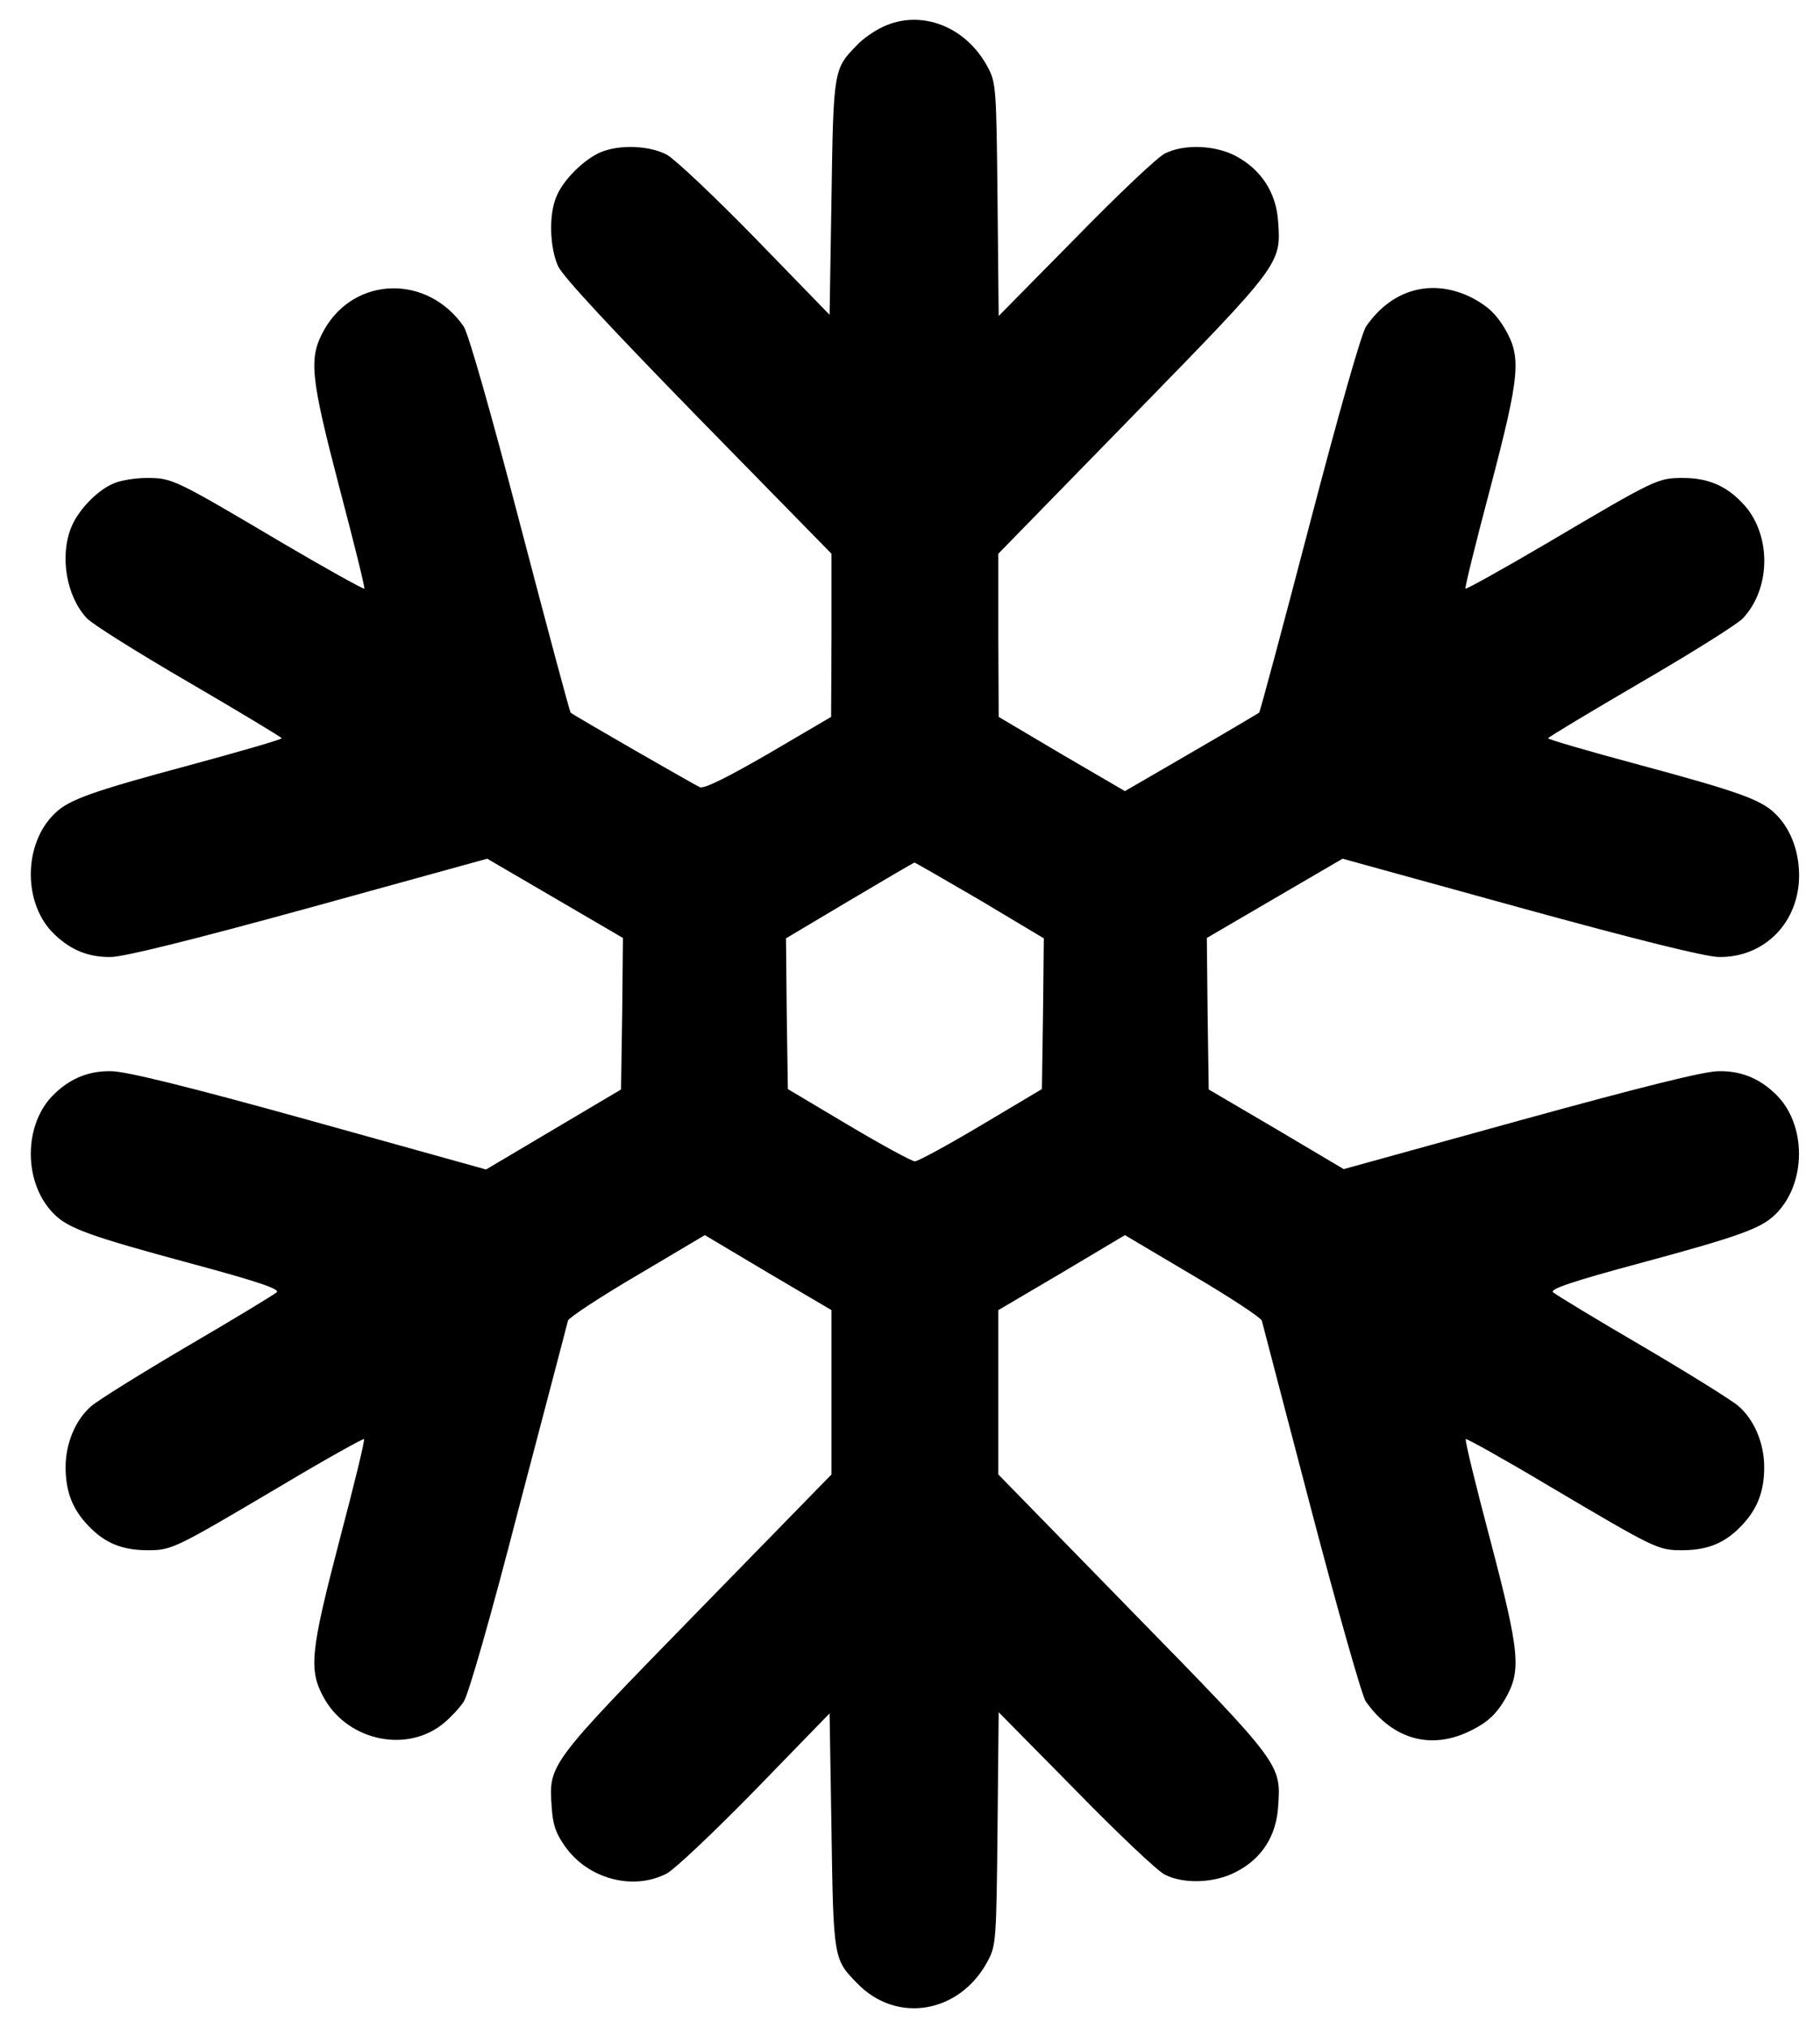 <svg width="44" height="49" viewBox="0 0 44 49" fill="none" xmlns="http://www.w3.org/2000/svg">
<path d="M21.339 0.651C21.137 0.745 20.853 0.942 20.716 1.092C20.157 1.665 20.148 1.674 20.102 4.771L20.056 7.606L18.268 5.766C17.288 4.762 16.325 3.852 16.123 3.739C15.702 3.514 14.969 3.485 14.51 3.683C14.107 3.861 13.603 4.358 13.447 4.762C13.264 5.194 13.291 5.992 13.493 6.433C13.603 6.677 14.776 7.935 16.884 10.094L20.102 13.379V15.35L20.093 17.321L18.589 18.203C17.563 18.795 17.031 19.058 16.921 19.02C16.793 18.964 13.914 17.312 13.795 17.218C13.777 17.208 13.227 15.162 12.576 12.675C11.861 9.934 11.32 8.047 11.21 7.888C10.339 6.63 8.589 6.667 7.846 7.953C7.452 8.648 7.498 9.07 8.213 11.811C8.561 13.125 8.827 14.205 8.809 14.223C8.79 14.242 7.91 13.754 6.856 13.135C4.207 11.567 4.161 11.548 3.556 11.548C3.272 11.548 2.915 11.605 2.75 11.68C2.356 11.839 1.888 12.327 1.723 12.74C1.439 13.435 1.604 14.411 2.099 14.937C2.227 15.078 3.336 15.772 4.565 16.486C5.802 17.208 6.801 17.809 6.81 17.837C6.81 17.865 5.811 18.156 4.592 18.485C2.218 19.123 1.668 19.32 1.329 19.649C0.55 20.39 0.55 21.864 1.329 22.587C1.723 22.962 2.154 23.131 2.686 23.122C3.025 23.112 4.62 22.718 7.489 21.93L11.779 20.747L13.419 21.704L15.06 22.662L15.042 24.492L15.014 26.323L13.383 27.289L11.751 28.256L7.47 27.064C4.528 26.247 3.034 25.881 2.686 25.881C2.163 25.872 1.723 26.041 1.329 26.416C0.55 27.139 0.55 28.613 1.329 29.354C1.668 29.683 2.218 29.88 4.583 30.518C6.224 30.959 6.774 31.147 6.691 31.222C6.627 31.279 5.655 31.87 4.528 32.527C3.41 33.184 2.356 33.841 2.209 33.972C1.833 34.291 1.586 34.864 1.586 35.446C1.586 36.037 1.751 36.469 2.145 36.873C2.539 37.286 2.961 37.455 3.575 37.455C4.161 37.455 4.226 37.417 6.847 35.868C7.901 35.239 8.781 34.752 8.8 34.77C8.827 34.789 8.561 35.878 8.213 37.192C7.498 39.933 7.452 40.355 7.846 41.05C8.442 42.082 9.881 42.364 10.752 41.613C10.899 41.491 11.11 41.266 11.21 41.115C11.32 40.956 11.852 39.116 12.539 36.45C13.172 34.038 13.713 31.992 13.731 31.907C13.758 31.832 14.51 31.335 15.409 30.809L17.04 29.842L18.571 30.753L20.102 31.654V33.644V35.624L16.848 38.956C13.264 42.627 13.264 42.627 13.337 43.65C13.364 44.091 13.438 44.297 13.658 44.607C14.217 45.405 15.317 45.687 16.123 45.264C16.325 45.151 17.288 44.241 18.268 43.237L20.056 41.397L20.102 44.232C20.148 47.329 20.157 47.339 20.716 47.911C21.678 48.916 23.218 48.643 23.887 47.367C24.08 47.001 24.089 46.85 24.116 44.175L24.144 41.369L25.996 43.246C27.013 44.288 27.985 45.208 28.159 45.292C28.617 45.527 29.369 45.499 29.882 45.227C30.505 44.907 30.854 44.363 30.9 43.65C30.973 42.627 30.982 42.627 27.389 38.956L24.135 35.624V33.644V31.654L25.666 30.753L27.196 29.842L28.828 30.809C29.726 31.335 30.478 31.832 30.505 31.907C30.524 31.992 31.065 34.038 31.697 36.46C32.348 38.938 32.925 40.965 33.017 41.106C33.677 42.045 34.63 42.298 35.602 41.791C35.969 41.603 36.161 41.425 36.372 41.078C36.784 40.374 36.757 39.98 36.024 37.192C35.675 35.878 35.409 34.789 35.437 34.77C35.455 34.752 36.335 35.239 37.389 35.868C40.011 37.417 40.075 37.455 40.662 37.455C41.276 37.455 41.697 37.286 42.092 36.873C42.486 36.469 42.651 36.037 42.651 35.446C42.651 34.864 42.403 34.291 42.028 33.972C41.881 33.841 40.827 33.184 39.708 32.527C38.581 31.87 37.609 31.279 37.545 31.222C37.463 31.147 38.013 30.959 39.653 30.518C42.018 29.88 42.568 29.683 42.907 29.354C43.687 28.613 43.687 27.139 42.907 26.416C42.513 26.041 42.073 25.872 41.551 25.881C41.203 25.881 39.699 26.257 36.766 27.064L32.485 28.247L30.854 27.28L29.222 26.323L29.195 24.492L29.176 22.662L30.817 21.704L32.458 20.747L36.748 21.93C39.617 22.718 41.212 23.112 41.551 23.122C42.669 23.14 43.513 22.268 43.494 21.113C43.485 20.531 43.274 19.996 42.907 19.649C42.568 19.32 42.018 19.123 39.653 18.485C38.425 18.156 37.426 17.865 37.426 17.837C37.435 17.809 38.434 17.208 39.672 16.486C40.9 15.772 42.009 15.078 42.138 14.937C42.834 14.195 42.825 12.862 42.11 12.14C41.716 11.727 41.276 11.548 40.689 11.548C40.075 11.548 40.038 11.567 37.38 13.135C36.326 13.754 35.446 14.242 35.428 14.223C35.409 14.205 35.675 13.125 36.024 11.811C36.757 9.023 36.784 8.629 36.372 7.925C36.161 7.578 35.969 7.4 35.602 7.202C34.649 6.714 33.659 6.968 33.026 7.888C32.916 8.047 32.375 9.943 31.66 12.675C31.01 15.162 30.46 17.208 30.441 17.218C30.432 17.227 29.69 17.668 28.8 18.184L27.196 19.114L25.666 18.222L24.144 17.321L24.135 15.35V13.379L27.389 10.046C30.973 6.376 30.973 6.376 30.9 5.353C30.854 4.649 30.487 4.096 29.873 3.767C29.369 3.504 28.617 3.476 28.159 3.711C27.985 3.795 27.013 4.715 25.996 5.757L24.144 7.634L24.116 4.828C24.089 2.153 24.08 2.002 23.887 1.636C23.365 0.641 22.265 0.21 21.339 0.651ZM23.695 21.751L25.235 22.671L25.216 24.492L25.189 26.313L23.722 27.186C22.916 27.665 22.192 28.059 22.118 28.059C22.045 28.059 21.321 27.665 20.514 27.186L19.047 26.313L19.02 24.492L19.002 22.671L20.532 21.761C21.385 21.254 22.091 20.841 22.109 20.841C22.127 20.841 22.842 21.254 23.695 21.751Z" fill="black"/>
</svg>
